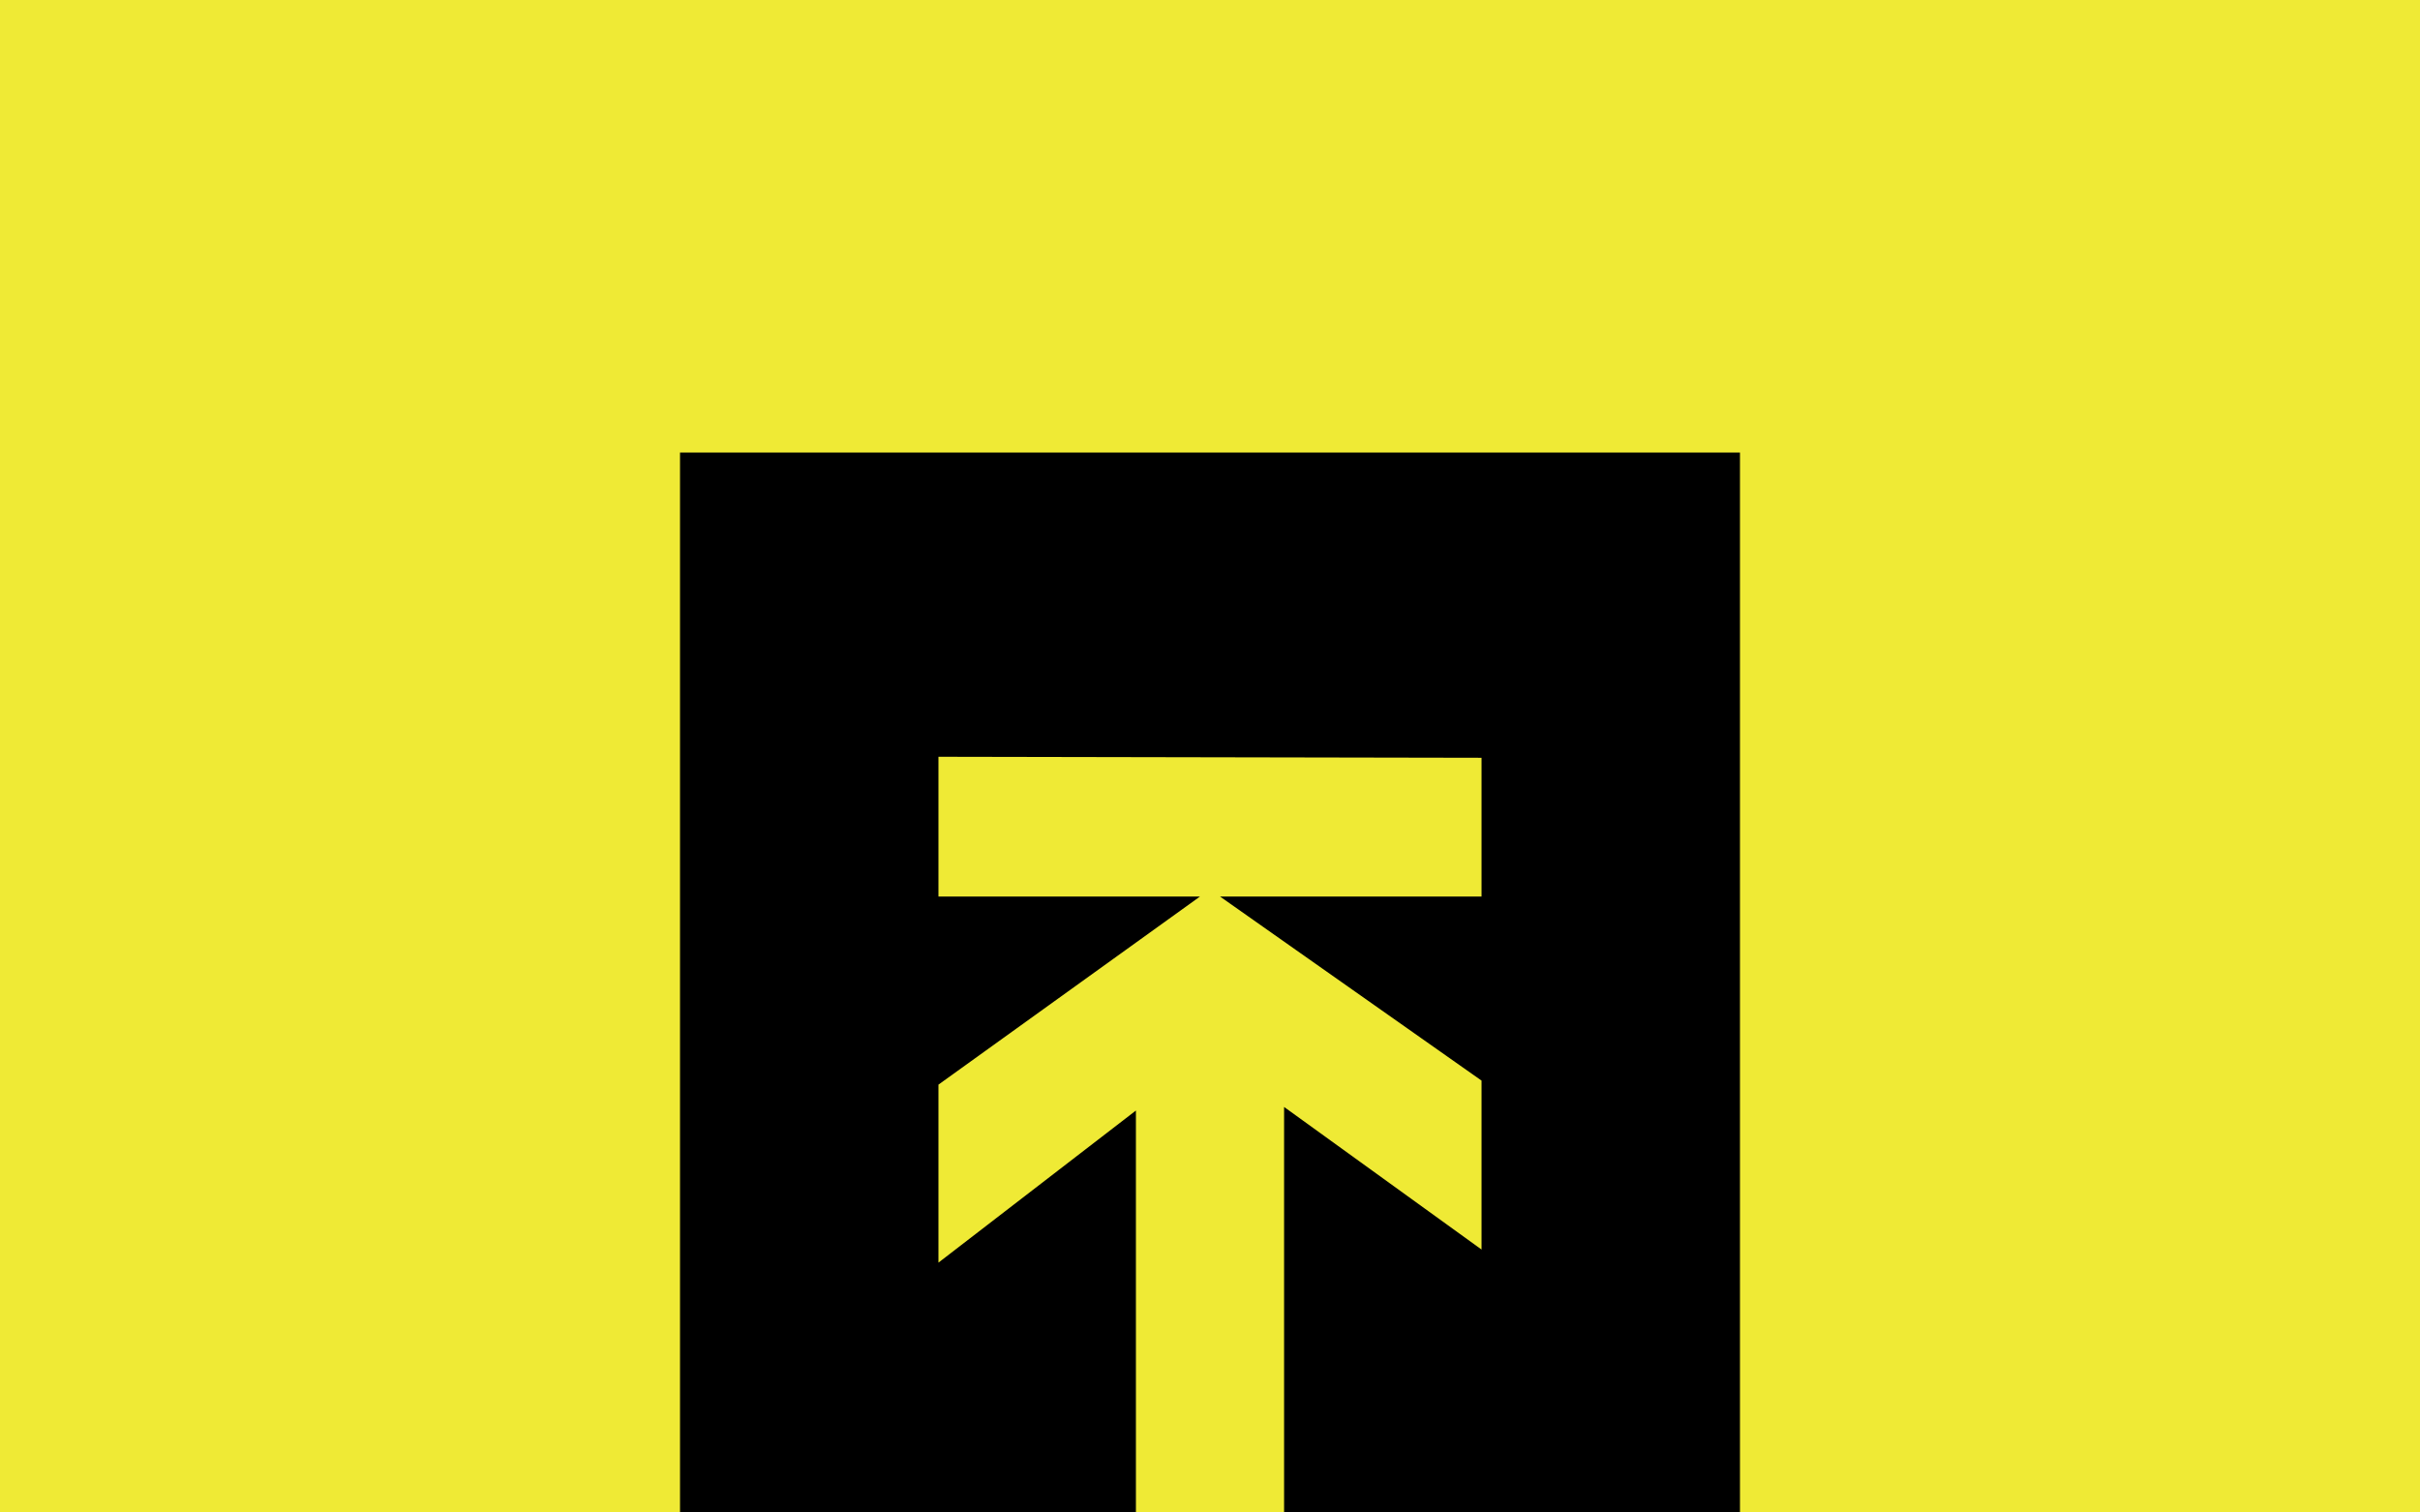 <?xml version="1.0" encoding="UTF-8"?> <svg xmlns="http://www.w3.org/2000/svg" viewBox="0 0 1920 1200"> <defs> <style>.cls-1{fill:#efea35;}</style> </defs> <g id="Layer_2" data-name="Layer 2"> <g id="Layer_1-2" data-name="Layer 1"> <rect class="cls-1" width="1920" height="1200"></rect> <polygon points="1018.78 1200 1380.47 1200 1380.47 359.05 539.52 359.05 539.52 1200 901.22 1200 901.22 881.09 744.56 1001.76 744.56 860.54 952.02 711.33 744.56 711.33 744.56 600.42 1175.44 601.22 1175.44 711.33 967.99 711.33 1175.44 857.35 1175.44 991.39 1018.78 878.25 1018.78 1200"></polygon> </g> </g> </svg> 